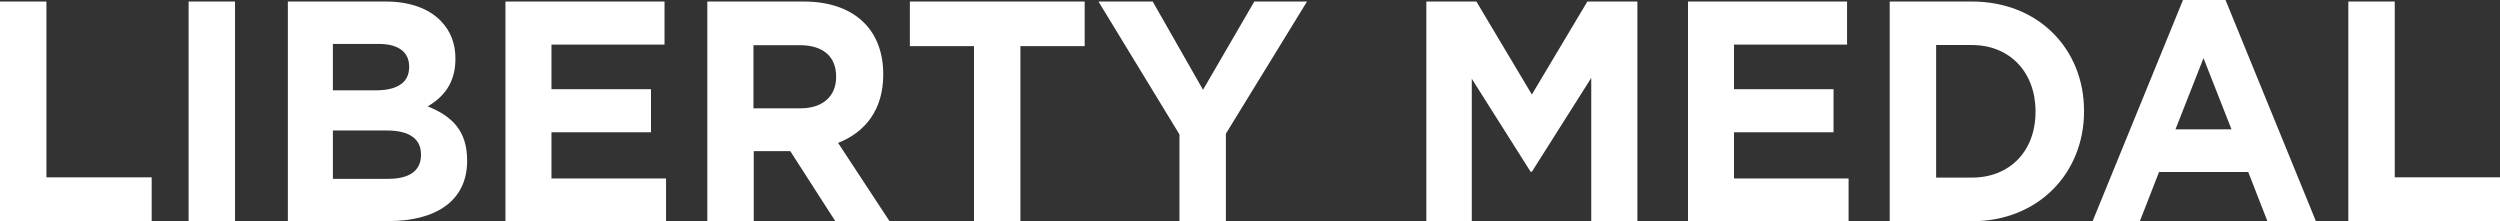<?xml version="1.0" encoding="UTF-8"?>
<!DOCTYPE svg PUBLIC '-//W3C//DTD SVG 1.0//EN'
          'http://www.w3.org/TR/2001/REC-SVG-20010904/DTD/svg10.dtd'>
<svg height="15.88" viewBox="0 0 179.34 15.88" width="179.34" xmlns="http://www.w3.org/2000/svg" xmlns:xlink="http://www.w3.org/1999/xlink"
><rect x="0" y="0" width="179.34" height="15.88" fill="#333333" stroke="none"/><g fill="#fff"
  ><path d="m0,.11h3.33v12.61h7.55v3.15H0V.11Z"
    /><path d="m13.53.11h3.33v15.77h-3.33V.11Z"
    /><path d="m20.64.11h7.03c1.73,0,3.09.5,3.96,1.4.69.72,1.04,1.6,1.04,2.68v.04c0,1.78-.91,2.77-1.99,3.4,1.75.7,2.83,1.76,2.83,3.87v.04c0,2.88-2.25,4.32-5.66,4.32h-7.2V.11Zm8.71,4.66c0-1.04-.78-1.62-2.18-1.62h-3.29v3.33h3.07c1.47,0,2.4-.5,2.4-1.67v-.05Zm-1.62,4.59h-3.85v3.47h3.96c1.47,0,2.36-.54,2.36-1.71v-.05c0-1.06-.76-1.71-2.46-1.71Z"
    /><path d="m36.25.11h11.42v3.09h-8.11v3.2h7.14v3.09h-7.14v3.31h8.22v3.09h-11.52V.11Z"
    /><path d="m50.73.11h6.92c1.92,0,3.42.56,4.41,1.6.84.88,1.3,2.12,1.3,3.6v.05c0,2.54-1.32,4.14-3.24,4.89l3.7,5.63h-3.89l-3.24-5.04h-2.62v5.04h-3.33V.11Zm6.7,7.66c1.62,0,2.55-.9,2.55-2.23v-.05c0-1.49-.99-2.25-2.62-2.25h-3.31v4.53h3.37Z"
    /><path d="m69.88,3.31h-4.61V.11h12.54v3.2h-4.61v12.57h-3.33V3.31Z"
    /><path d="m84.62,9.66L78.8.11h3.89l3.61,6.33L89.98.11h3.78l-5.82,9.48v6.28h-3.33v-6.22Z"
    /><path d="m102.32.11h3.59l3.98,6.67L113.87.11h3.59v15.77h-3.31V5.59l-4.26,6.73h-.09l-4.22-6.67v10.23h-3.26V.11Z"
    /><path d="m121.08.11h11.42v3.09h-8.11v3.2h7.14v3.09h-7.14v3.31h8.22v3.09h-11.52V.11Z"
    /><path d="m135.56.11h5.9c4.76,0,8.04,3.4,8.04,7.84v.04c0,4.44-3.29,7.88-8.04,7.88h-5.9V.11Zm3.33,3.13v9.5h2.57c2.72,0,4.56-1.91,4.56-4.71v-.05c0-2.79-1.84-4.75-4.56-4.75h-2.57Z"
    /><path d="m156.58,0h3.07l6.49,15.88h-3.48l-1.38-3.54h-6.4l-1.38,3.54h-3.39l6.49-15.88Zm3.5,9.28l-2.01-5.11-2.01,5.11h4.02Z"
    /><path d="m168.46.11h3.33v12.61h7.55v3.15h-10.88V.11Z"
  /></g
></svg
>
